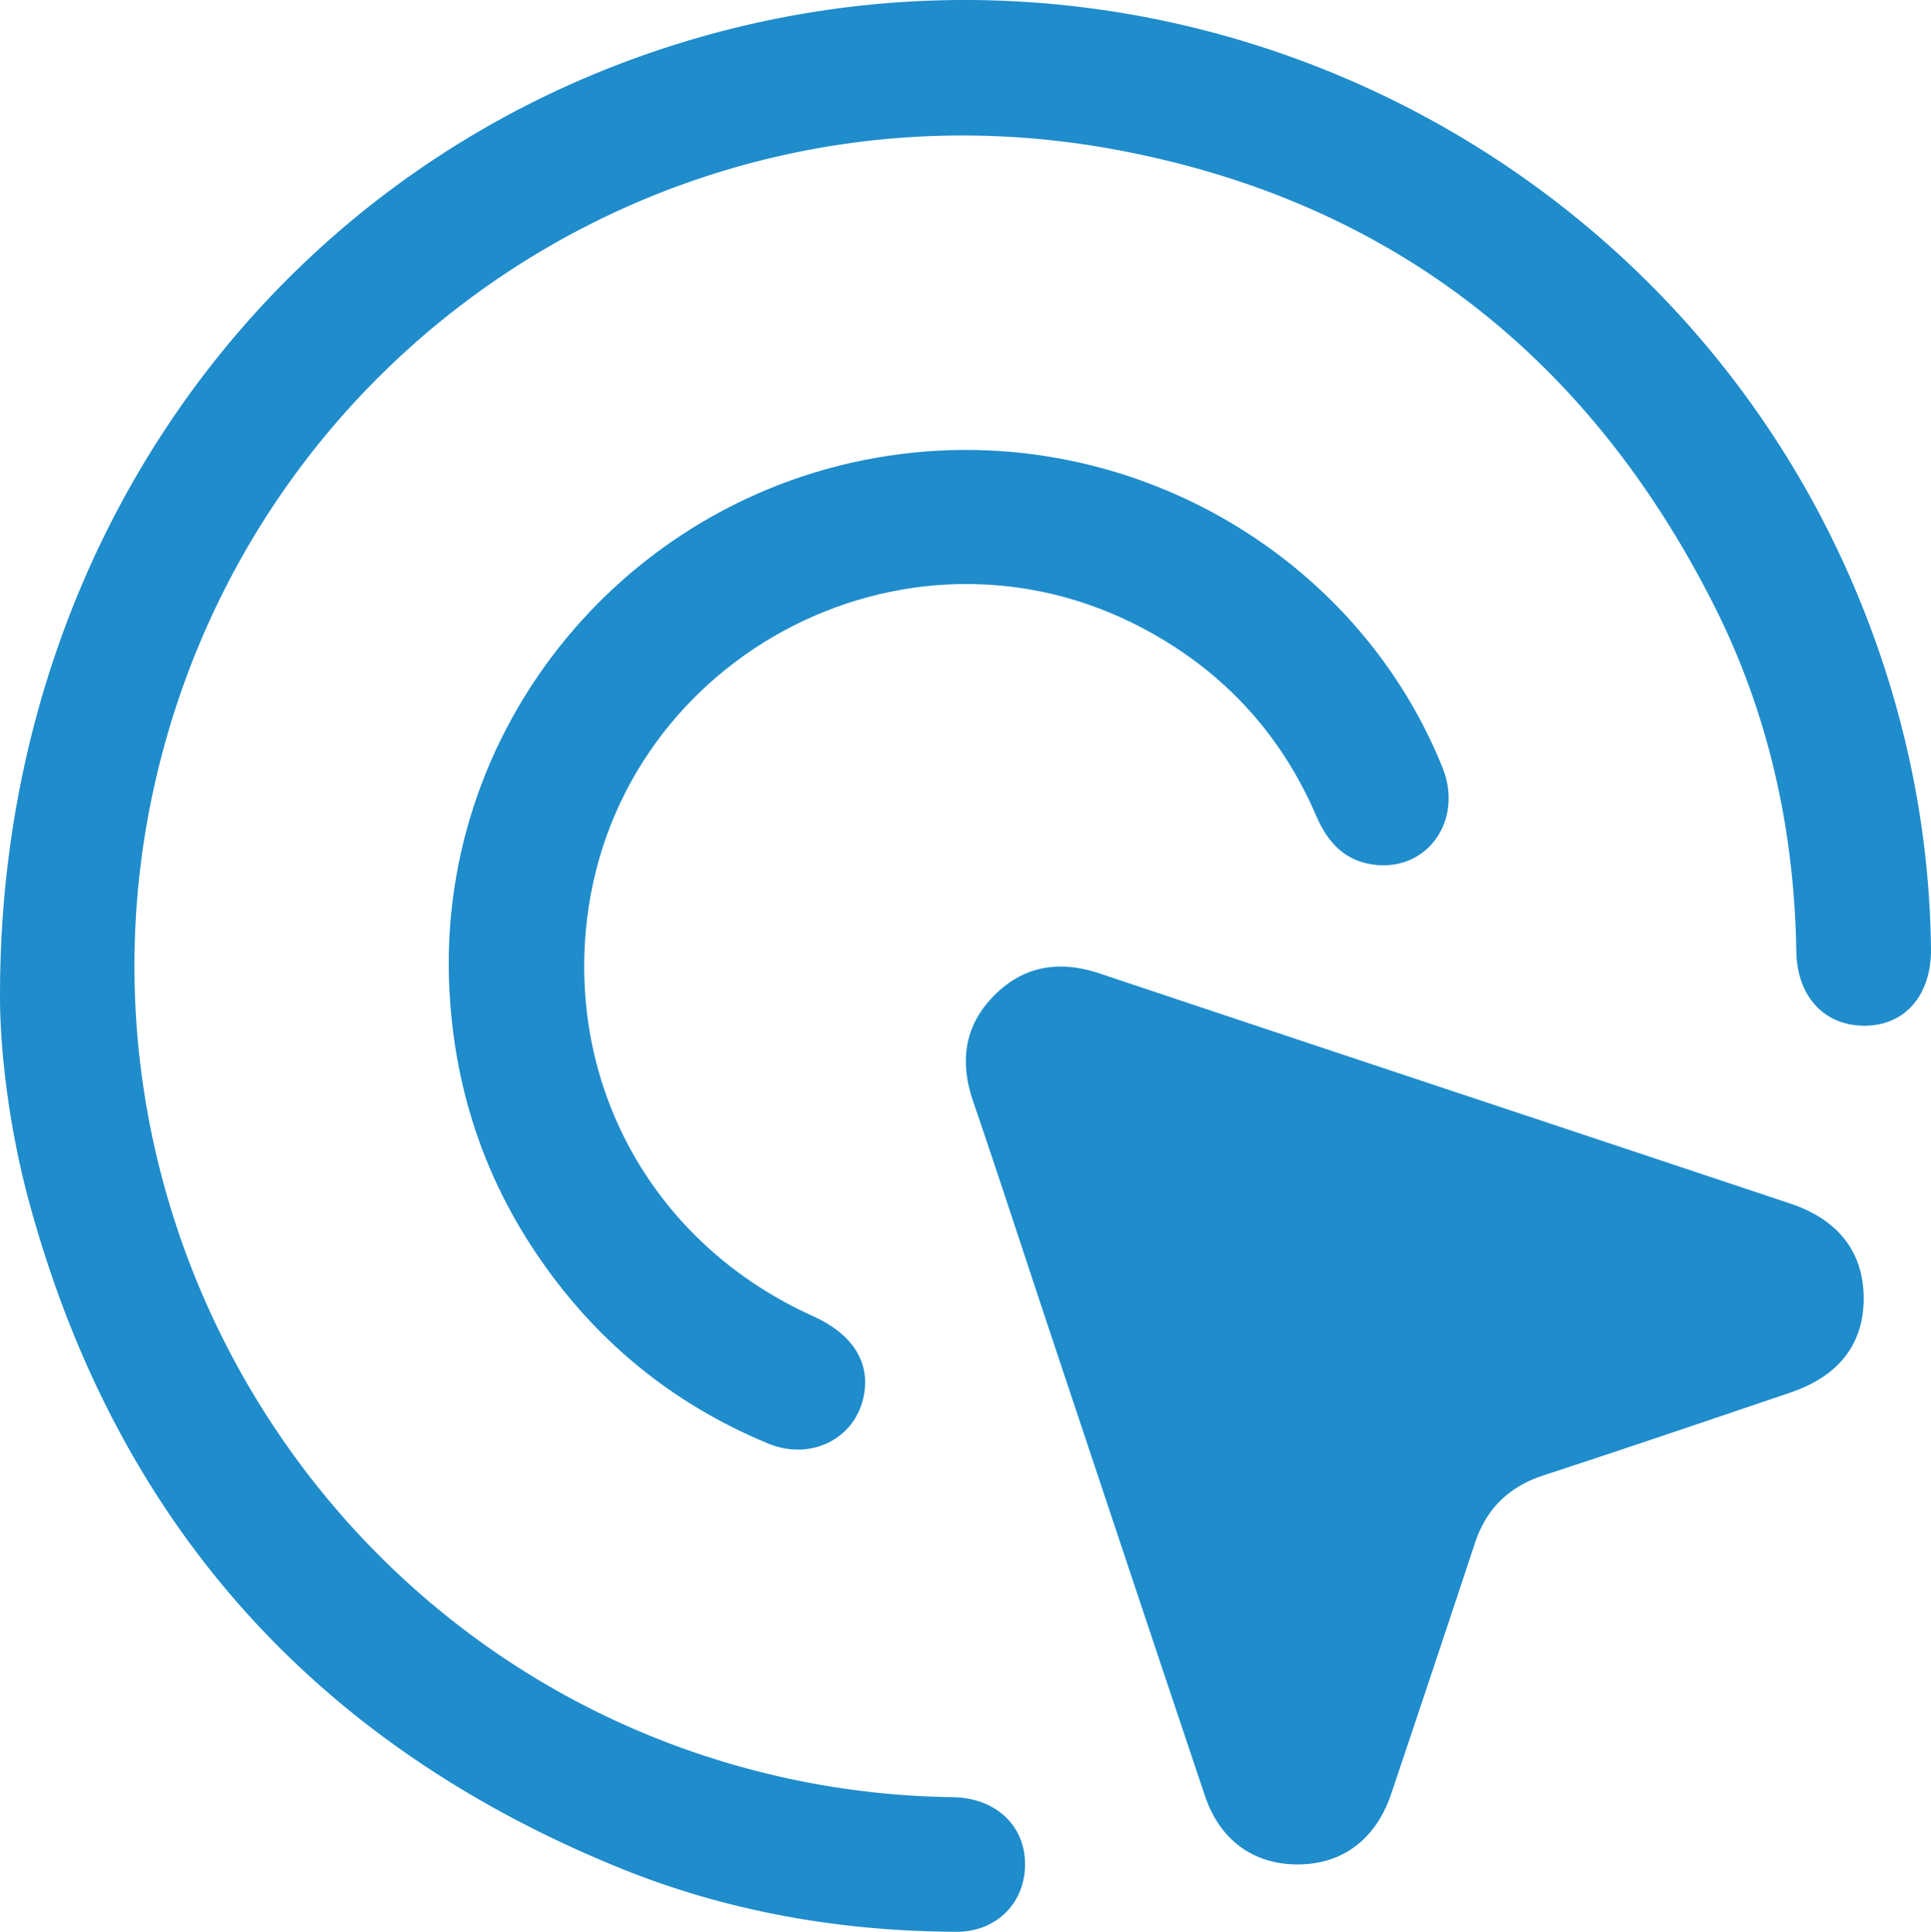 <svg xmlns="http://www.w3.org/2000/svg" xml:space="preserve" width="343.881" height="343.978"><path fill="#1F8CCC" fill-rule="evenodd" d="M.004 176.586C.188 99.463 45.339 34.961 113.084 10.371c90.211-32.744 189.988 14.673 221.42 105.27 5.975 17.224 9.139 34.969 9.375 53.225.105 8.099-4.397 13.588-11.47 13.771-7.326.189-12.376-4.999-12.514-13.279-.357-21.543-4.9-42.174-14.565-61.383-22.355-44.433-57.887-72.367-106.934-81.376-77.077-14.159-151 33.824-169.988 109.42C8.745 214.306 55.836 294.458 133.693 315.08a147.499 147.499 0 0 0 35.896 4.931c7.53.101 12.636 4.766 12.942 11.309.337 7.193-4.862 12.686-12.2 12.659-20.812-.075-41.06-3.629-60.306-11.496-54.297-22.195-89.37-61.656-104.805-118.328-3.758-13.801-5.306-27.946-5.216-37.569z" clip-rule="evenodd"/><path fill="#1F8CCC" fill-rule="evenodd" d="M231.093 331.988c-7.837.003-13.854-4.317-16.5-12.192-9.243-27.507-18.41-55.04-27.592-82.568-4.571-13.705-9.022-27.451-13.703-41.119-2.464-7.197-1.52-13.63 3.886-18.982 5.286-5.232 11.599-6.147 18.673-3.78 40.976 13.708 81.992 27.293 122.979 40.969 8.679 2.896 13.123 8.839 13.058 17.045-.064 8.041-4.462 13.698-13.08 16.618-14.626 4.955-29.247 9.928-43.924 14.729-6.182 2.021-10.193 5.924-12.227 12.063a9094.803 9094.803 0 0 1-14.918 44.664c-2.733 8.108-8.701 12.552-16.652 12.553z" clip-rule="evenodd"/><path fill="#1F8CCC" fill-rule="evenodd" d="M79.946 174.15c-1.354-48.608 36.148-89.979 84.986-93.759 39.699-3.073 77.328 19.962 91.963 56.299 3.677 9.126-2.393 18.178-11.722 17.333-5.417-.491-8.649-3.817-10.733-8.667-6.339-14.758-16.655-25.909-30.841-33.447-42.676-22.677-95.108 5.844-99.292 54-2.559 29.451 13.247 56.188 40.459 68.442 7.014 3.158 10.212 8.131 9.08 14.116-1.456 7.696-9.406 11.748-17.092 8.561-17.201-7.133-30.976-18.502-41.338-33.955-9.916-14.784-14.92-31.157-15.47-48.923z" clip-rule="evenodd"/></svg>
